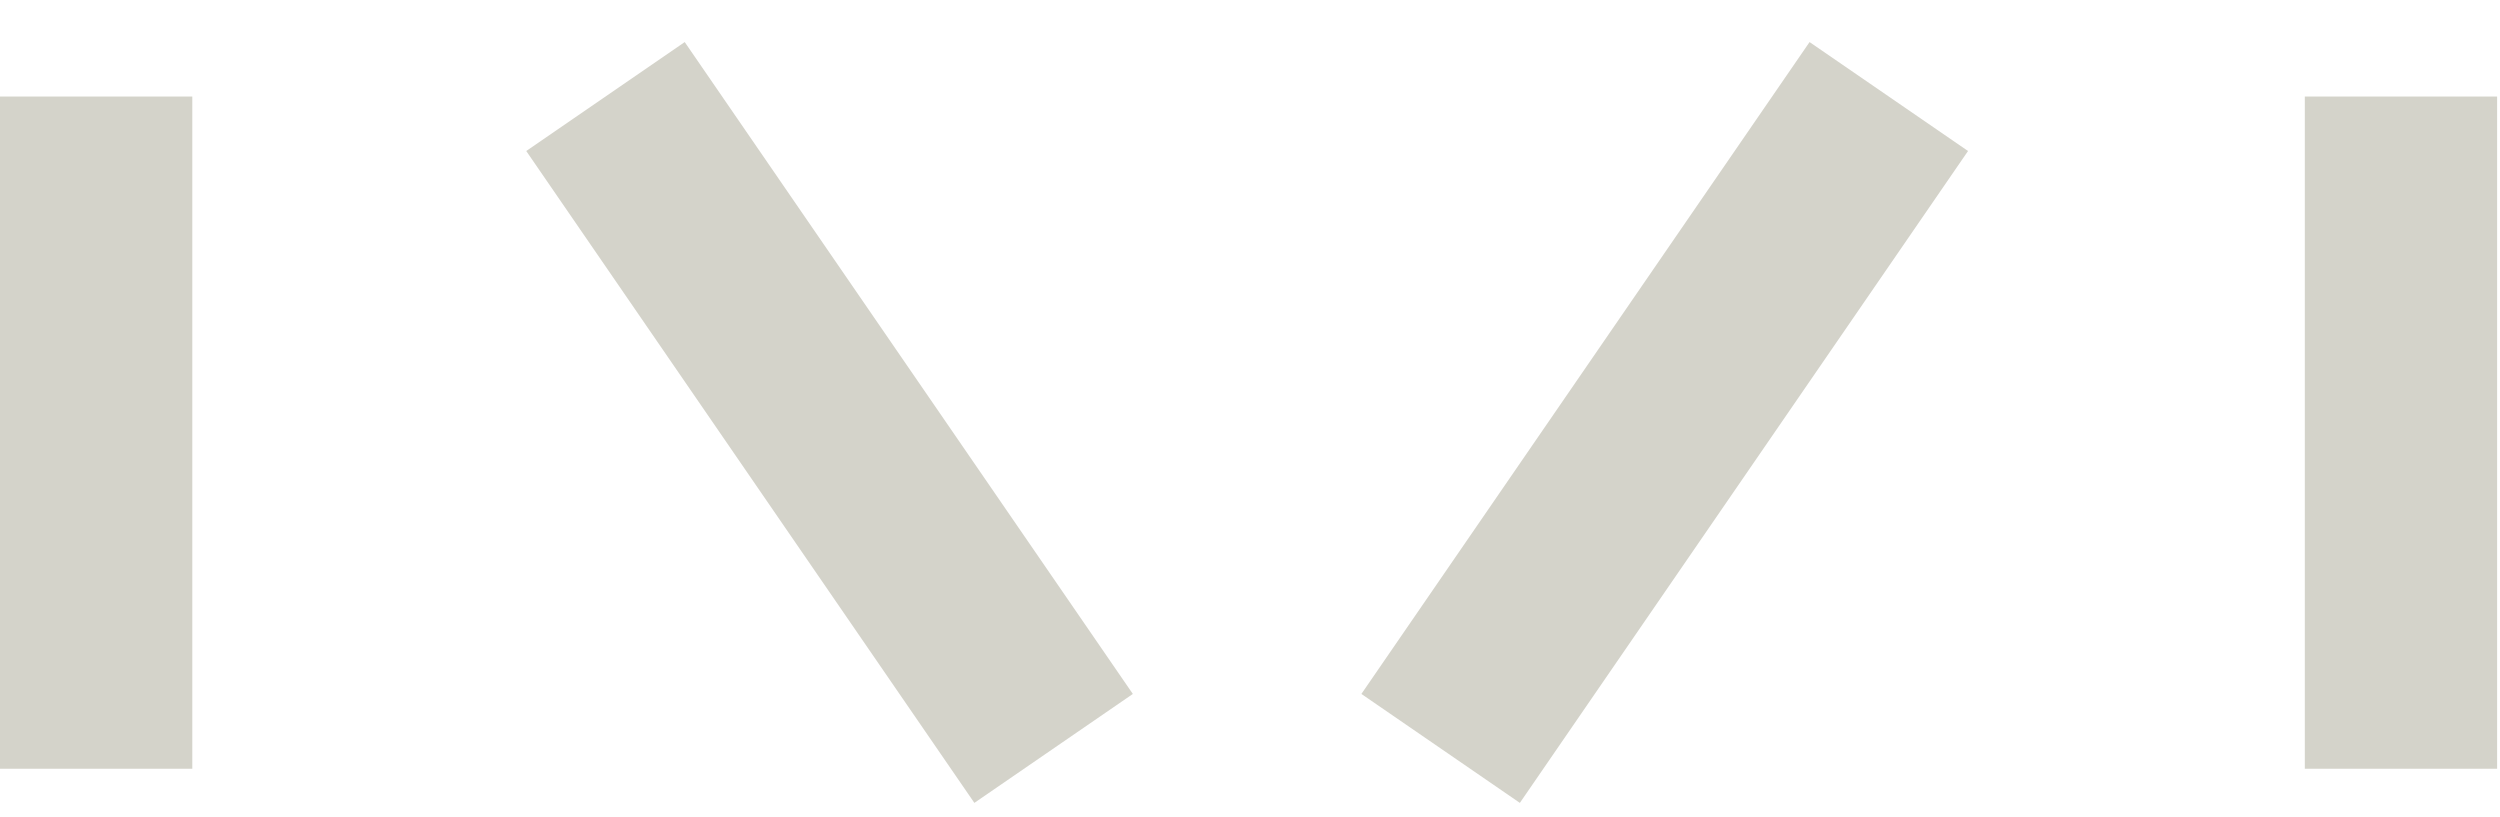 <svg viewBox="0 0 52 17" fill="none" xmlns="http://www.w3.org/2000/svg">
  <path d="M2 15.99V2.008" stroke="#d4d3ca" stroke-width="4"/>
  <path d="M49.94 15.99V2.008" stroke="#d4d3ca" stroke-width="4"/>
  <path d="M12.594 2.008L21.915 15.567" stroke="#d4d3ca" stroke-width="4"/>
  <path d="M39.287 2.008L29.965 15.567" stroke="#d4d3ca" stroke-width="4"/>
</svg>
